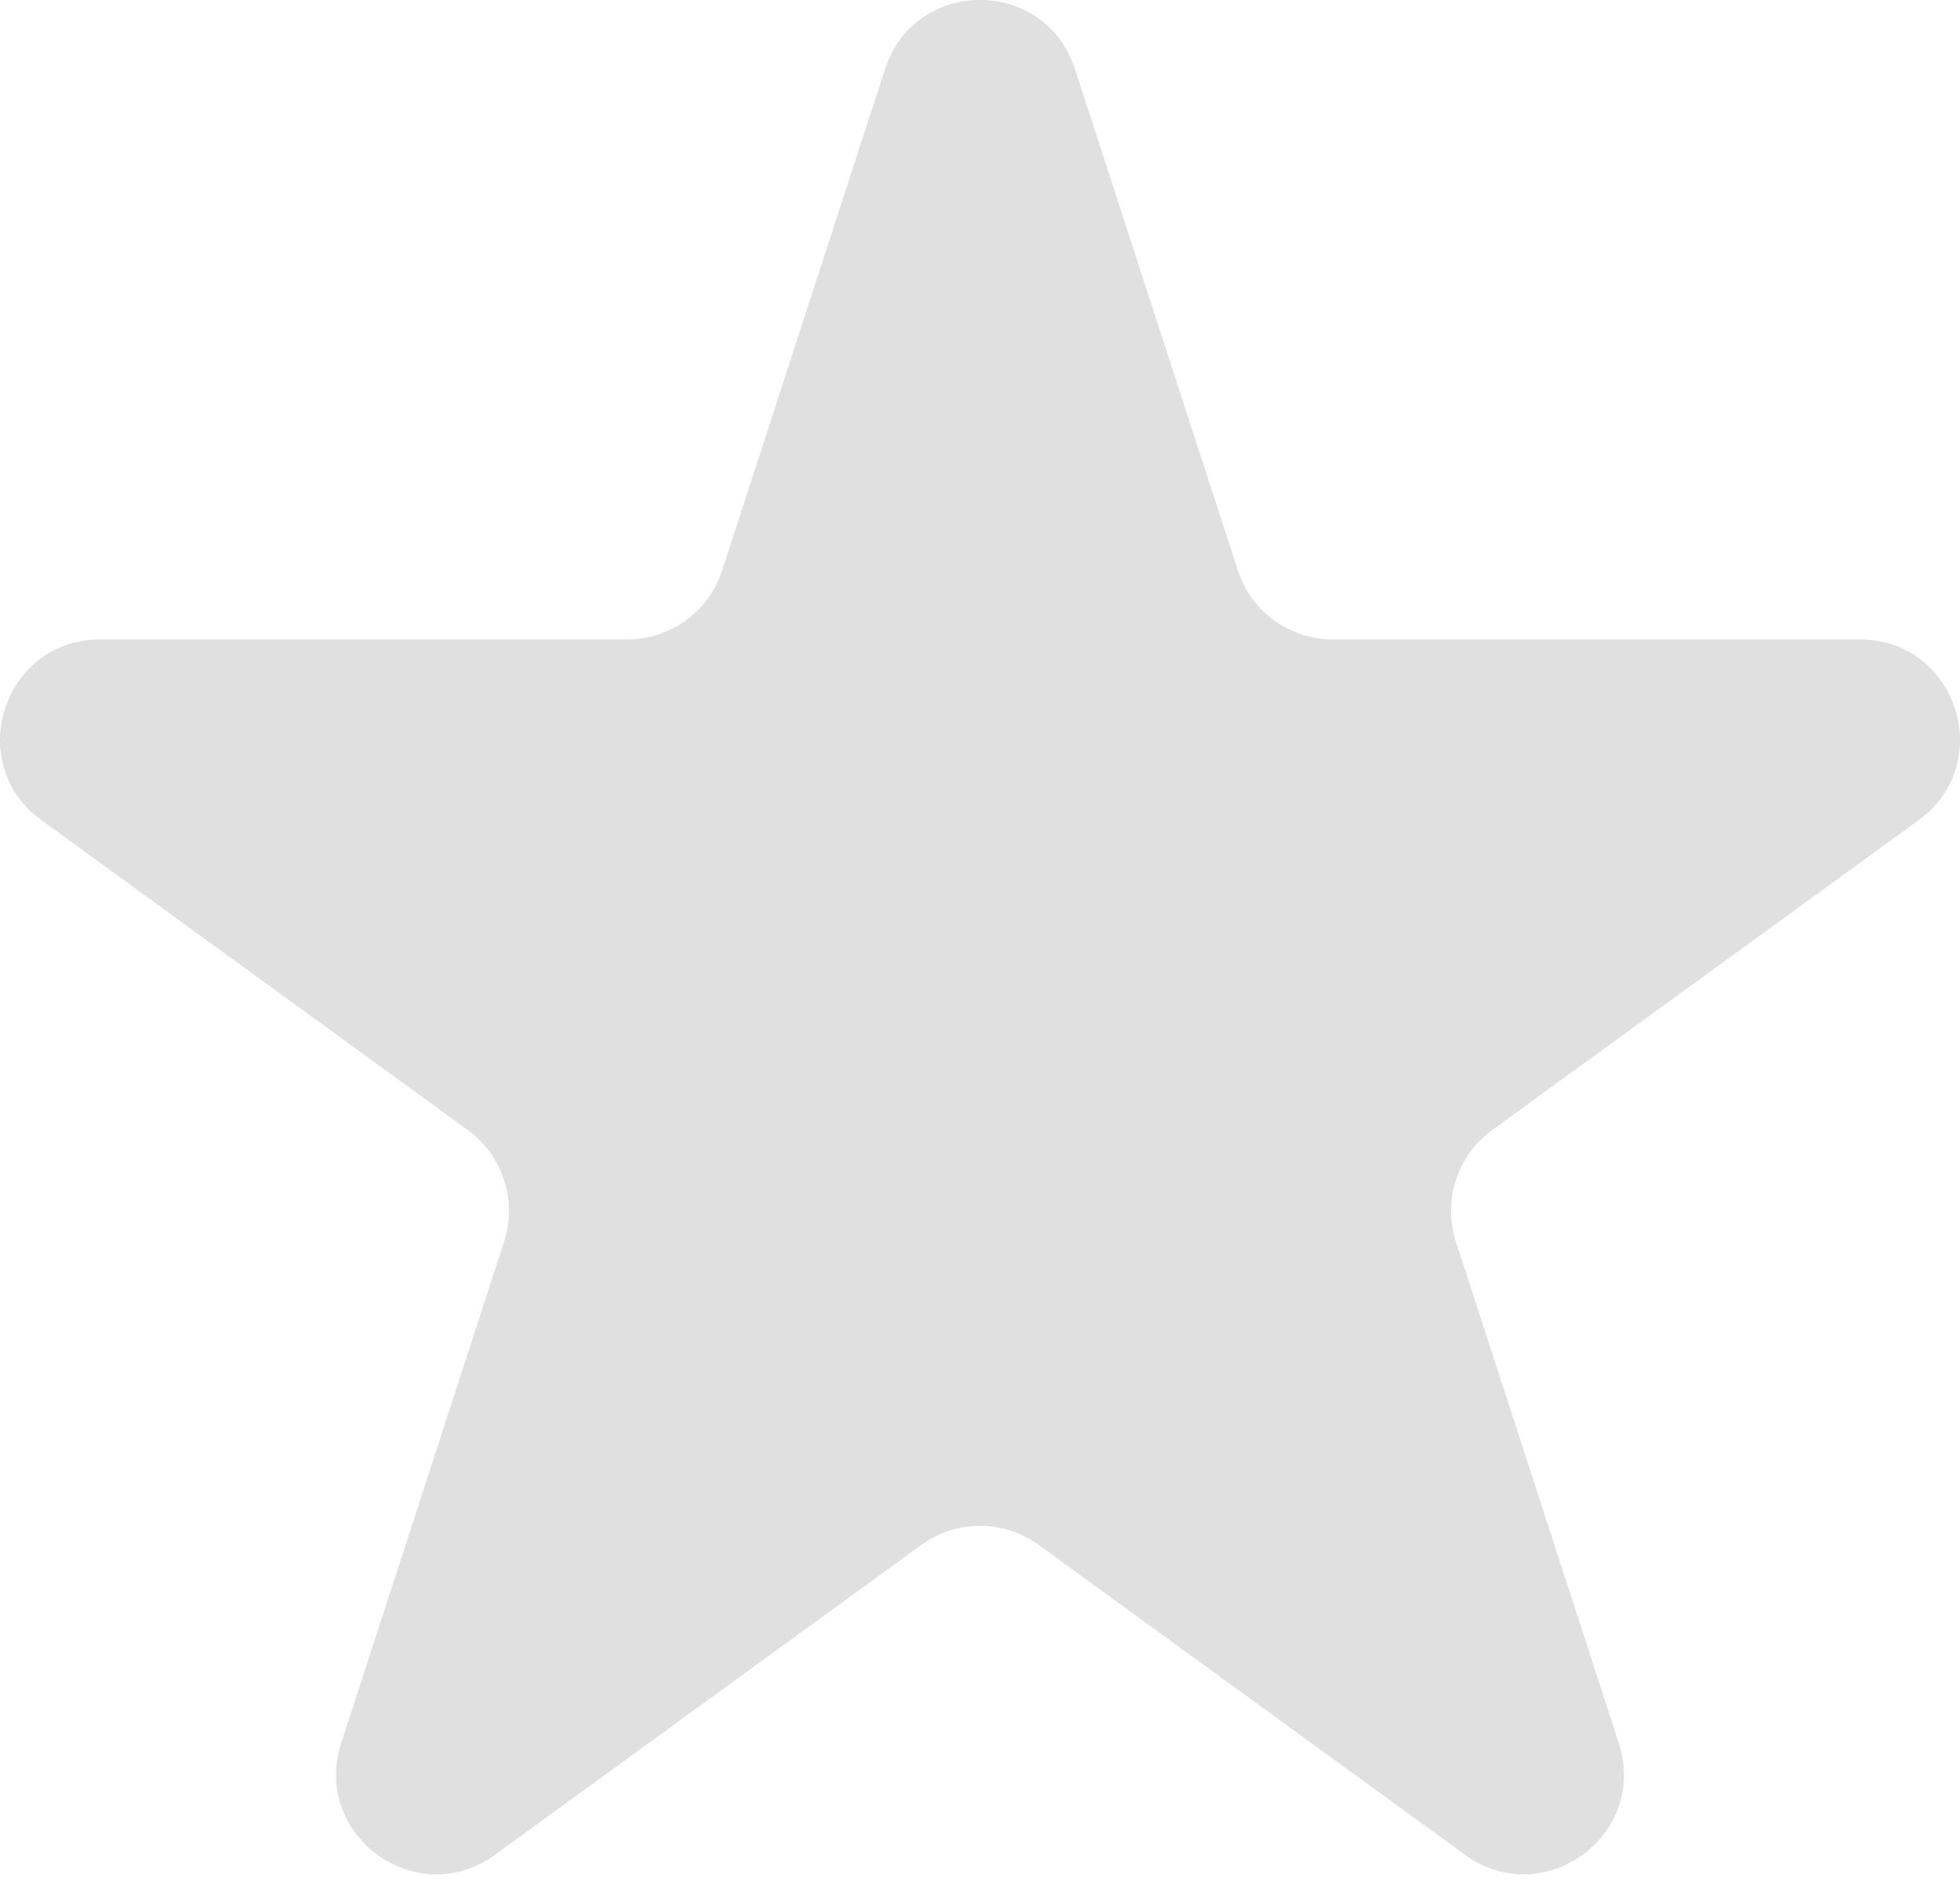 <?xml version="1.0" encoding="UTF-8"?> <svg xmlns="http://www.w3.org/2000/svg" width="79" height="76" viewBox="0 0 79 76" fill="none"> <path d="M35.672 2.78C36.877 -0.928 42.123 -0.928 43.328 2.78L49.893 22.985C50.432 24.644 51.978 25.767 53.722 25.767H74.967C78.866 25.767 80.487 30.757 77.333 33.049L60.145 45.536C58.734 46.562 58.144 48.378 58.683 50.037L65.248 70.242C66.453 73.951 62.208 77.035 59.053 74.743L41.866 62.255C40.455 61.23 38.545 61.23 37.134 62.255L19.947 74.743C16.792 77.035 12.547 73.951 13.752 70.242L20.317 50.037C20.856 48.378 20.265 46.562 18.855 45.536L1.667 33.049C-1.488 30.757 0.134 25.767 4.033 25.767H25.278C27.022 25.767 28.568 24.644 29.107 22.985L35.672 2.78Z" fill="#E0E0E0"></path> </svg> 